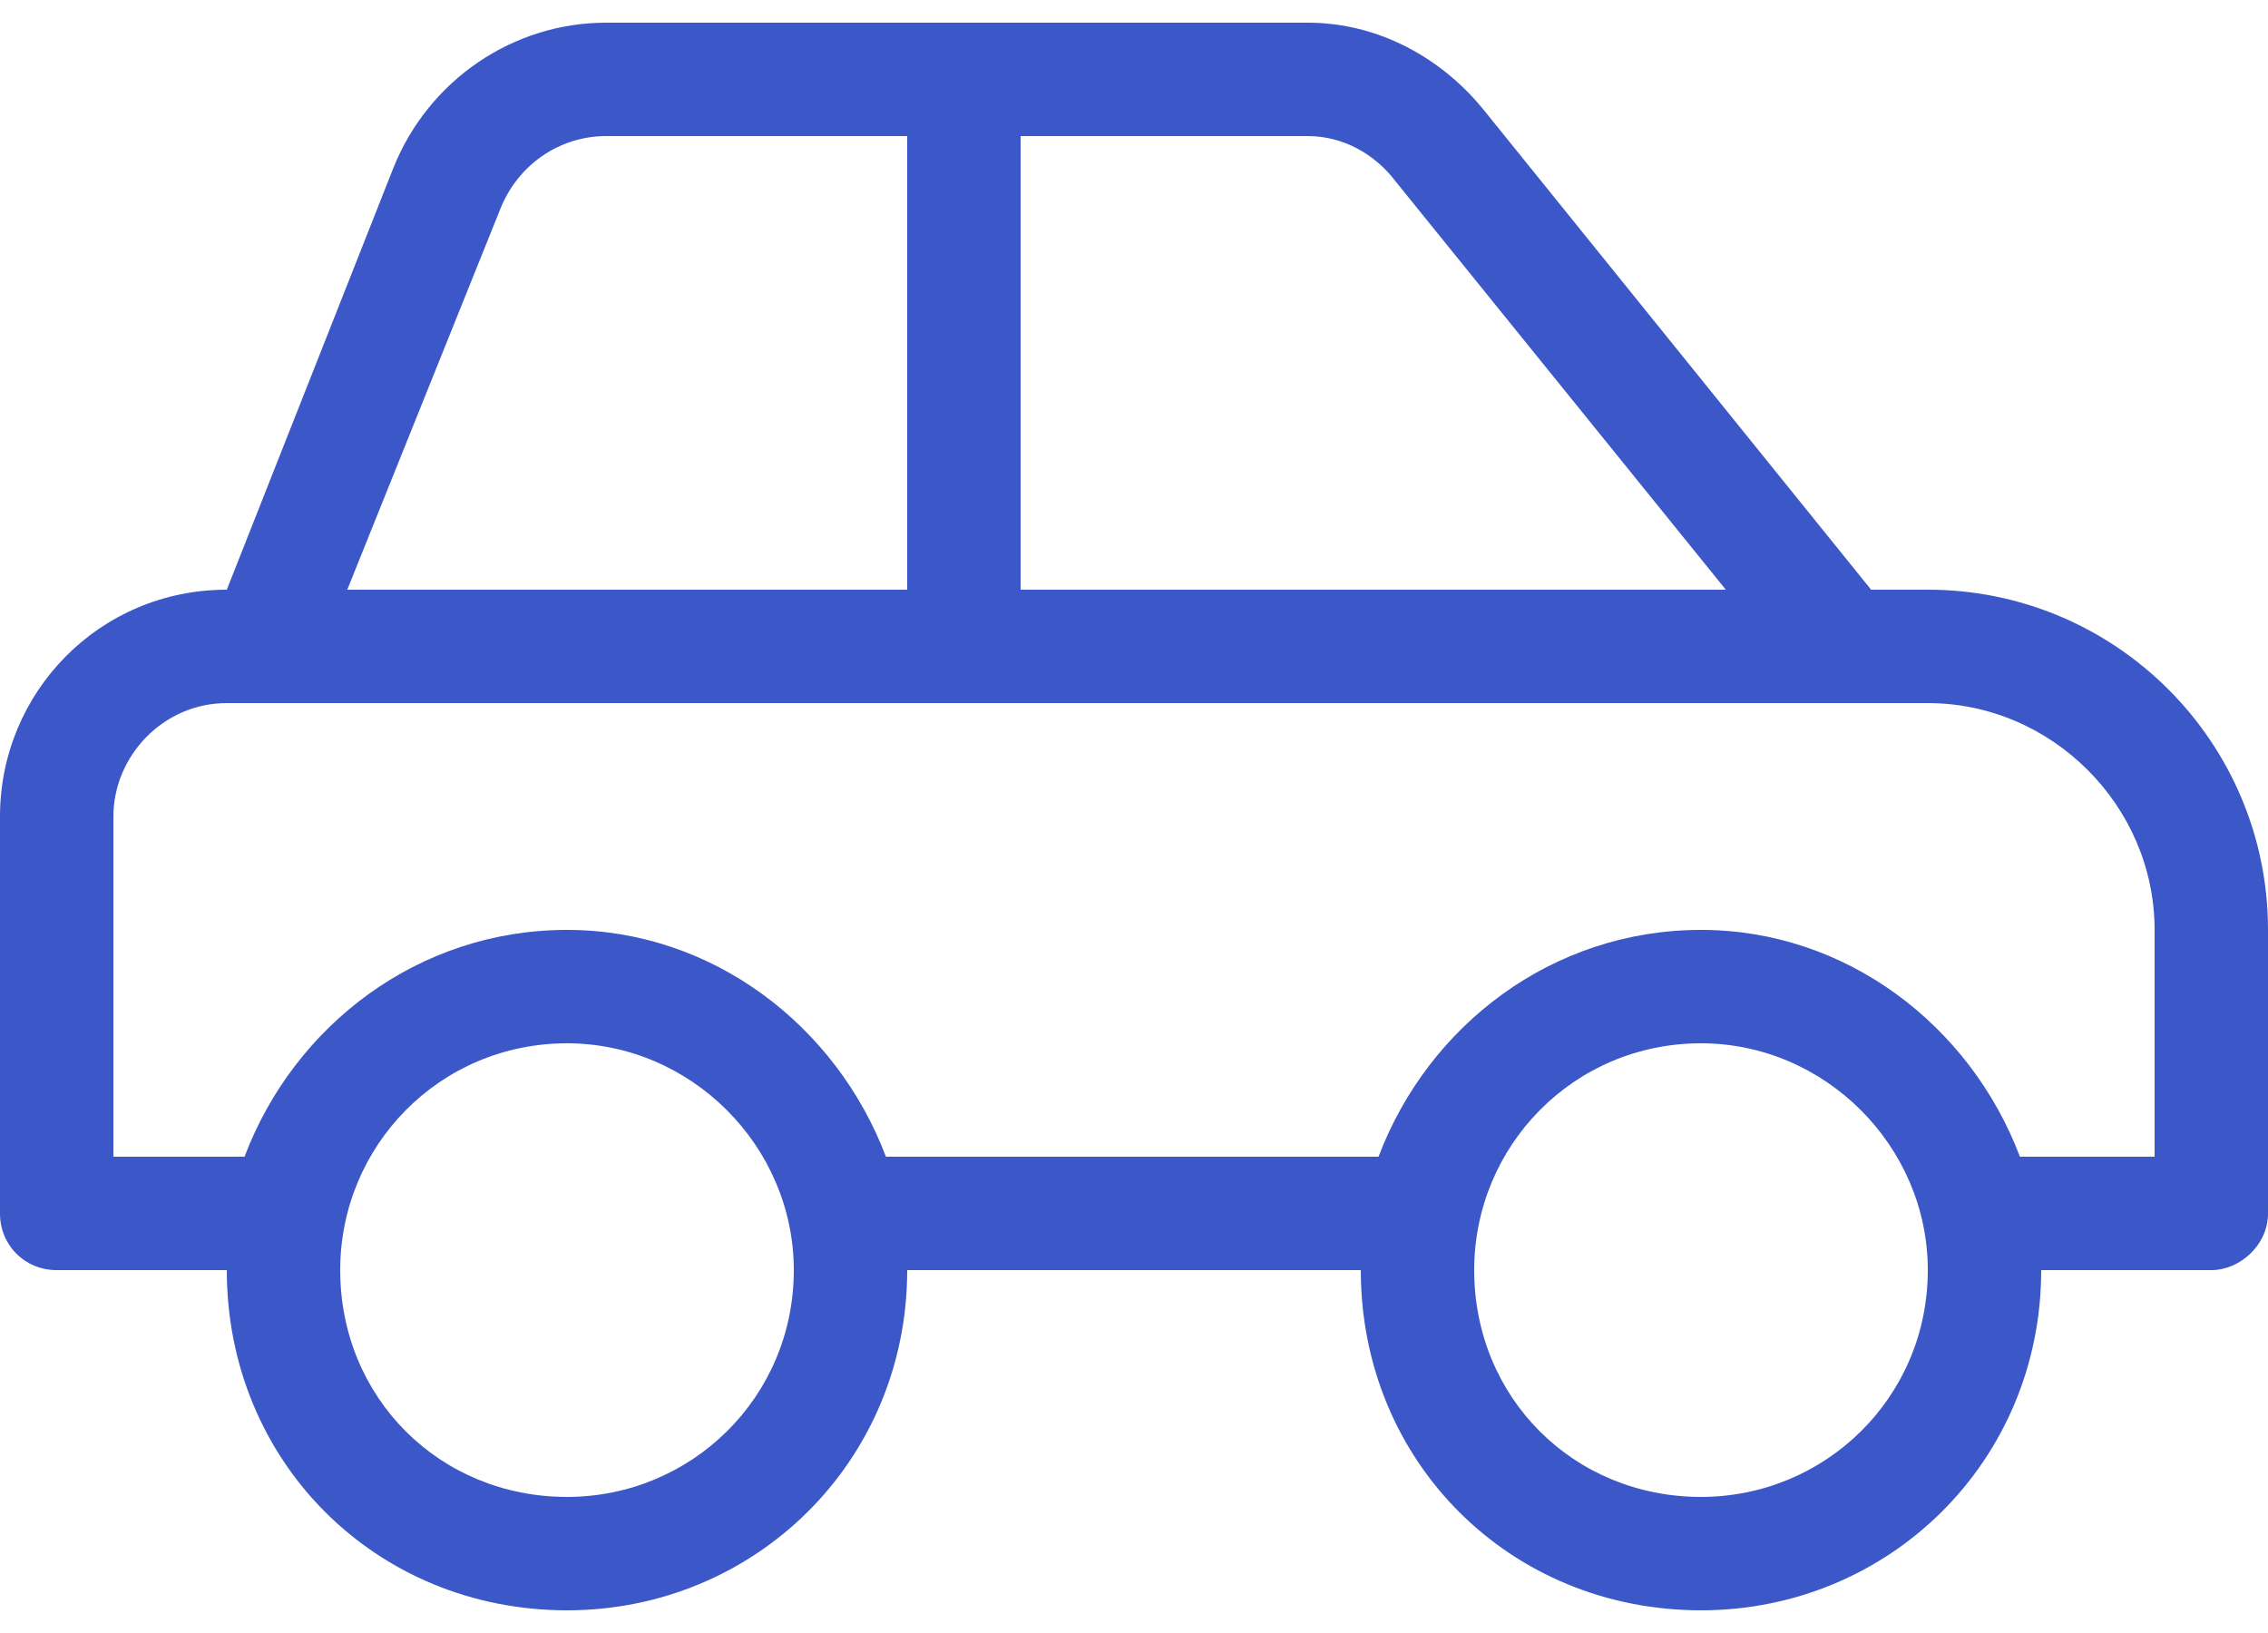 <svg width="50" height="36" viewBox="0 0 50 36" fill="none" xmlns="http://www.w3.org/2000/svg">
<path d="M42.5 13H41.25L32.734 2.453C31.797 1.281 30.391 0.5 28.828 0.5H13.359C11.328 0.5 9.453 1.75 8.672 3.703L5 13C2.188 13 0 15.266 0 18V26.75C0 27.453 0.547 28 1.25 28H5C5 32.219 8.281 35.5 12.5 35.5C16.641 35.5 20 32.219 20 28H30C30 32.219 33.281 35.5 37.5 35.5C41.641 35.5 45 32.219 45 28H48.75C49.375 28 50 27.453 50 26.75V20.5C50 16.359 46.641 13 42.5 13ZM22.5 3H28.828C29.609 3 30.312 3.391 30.781 4.016L38.047 13H22.5V3ZM11.016 4.641C11.406 3.625 12.344 3 13.359 3H20V13H7.656L11.016 4.641ZM12.5 33C9.688 33 7.5 30.812 7.5 28C7.5 25.266 9.688 23 12.5 23C15.234 23 17.5 25.266 17.5 28C17.5 30.812 15.234 33 12.5 33ZM37.5 33C34.688 33 32.5 30.812 32.5 28C32.5 25.266 34.688 23 37.5 23C40.234 23 42.5 25.266 42.5 28C42.5 30.812 40.234 33 37.5 33ZM47.5 25.5H44.531C43.438 22.609 40.703 20.5 37.5 20.5C34.219 20.5 31.484 22.609 30.391 25.5H19.531C18.438 22.609 15.703 20.5 12.5 20.5C9.219 20.5 6.484 22.609 5.391 25.5H2.5V18C2.5 16.672 3.594 15.5 5 15.5H42.5C45.234 15.5 47.5 17.766 47.5 20.5V25.5Z" fill="#3B57C8"/>
</svg>
